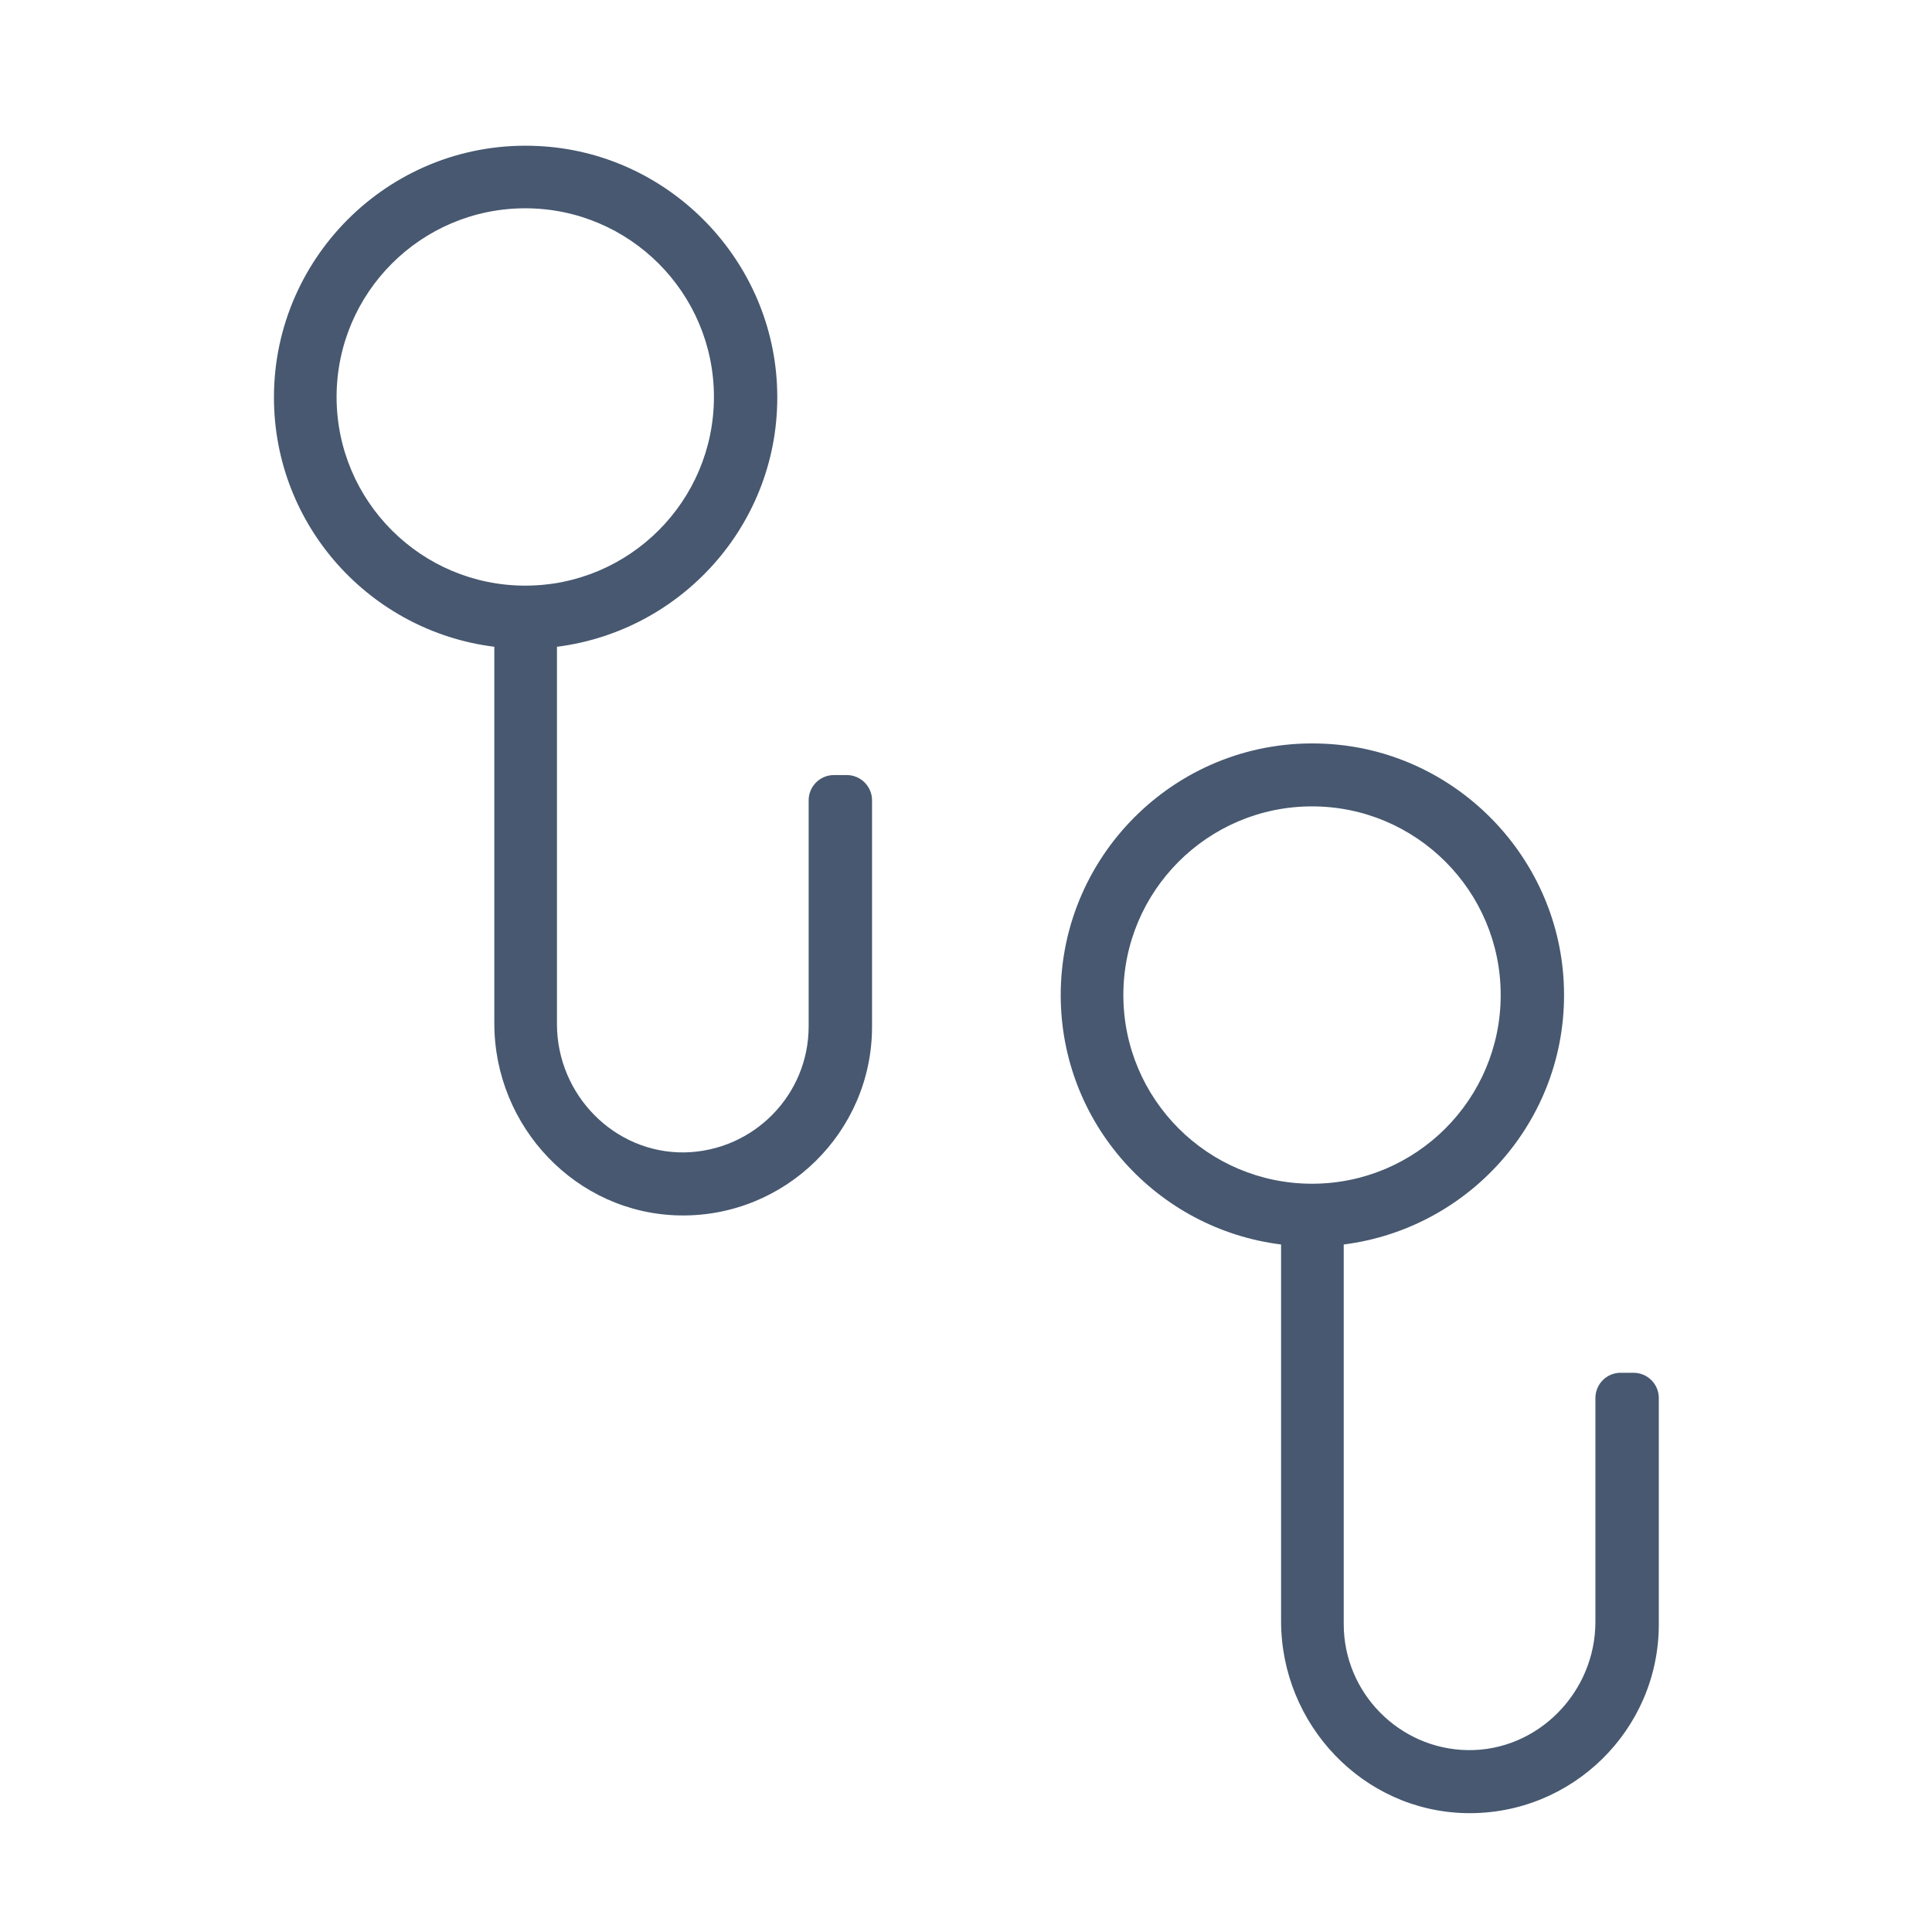 <svg xmlns="http://www.w3.org/2000/svg" xmlns:xlink="http://www.w3.org/1999/xlink" id="Capa_1" x="0px" y="0px" viewBox="0 0 512 512" style="enable-background:new 0 0 512 512;" xml:space="preserve"> <style type="text/css"> .st0{fill:#475870;} </style> <g> <g> <path class="st0" d="M214.3,272c0,18.2-14.6,33-32.8,33.4c-18.7,0.3-33.9-15.3-33.9-34v-100c34-4.3,60.1-34.1,58.3-69.5 c-1.7-34-29.3-61.6-63.3-63.2c-38.3-1.9-70,28.8-70,66.6c0,34,25.5,62,58.4,66.1v99.8c0,27.4,21.7,50.4,49.1,50.9 c28,0.5,51-22.1,51-50v-60c0-3.7-3-6.7-6.7-6.7H221c-3.7,0-6.7,3-6.7,6.7V272z M89.2,105.2c0-27.6,22.4-50,50-50s50,22.4,50,50 s-22.4,50-50,50S89.2,132.8,89.2,105.2z"></path> <path class="st0" d="M422.8,370.5v59.3c0,18.7-15.3,34.3-33.9,34c-18.1-0.3-32.8-15.2-32.8-33.4V329.8c34-4.3,60.1-34.1,58.3-69.5 c-1.7-34-29.3-61.6-63.3-63.2c-38.3-1.9-70,28.8-70,66.6c0,34,25.5,62,58.4,66.1v99.8c0,27.4,21.7,50.4,49.1,50.9 c28,0.5,51-22.1,51-50v-60c0-3.7-3-6.7-6.7-6.7h-3.2C425.8,363.7,422.8,366.8,422.8,370.5z M297.7,263.7c0-27.6,22.4-50,50-50 s50,22.4,50,50c0,27.6-22.4,50-50,50S297.7,291.3,297.7,263.7z"></path> </g> </g> </svg>